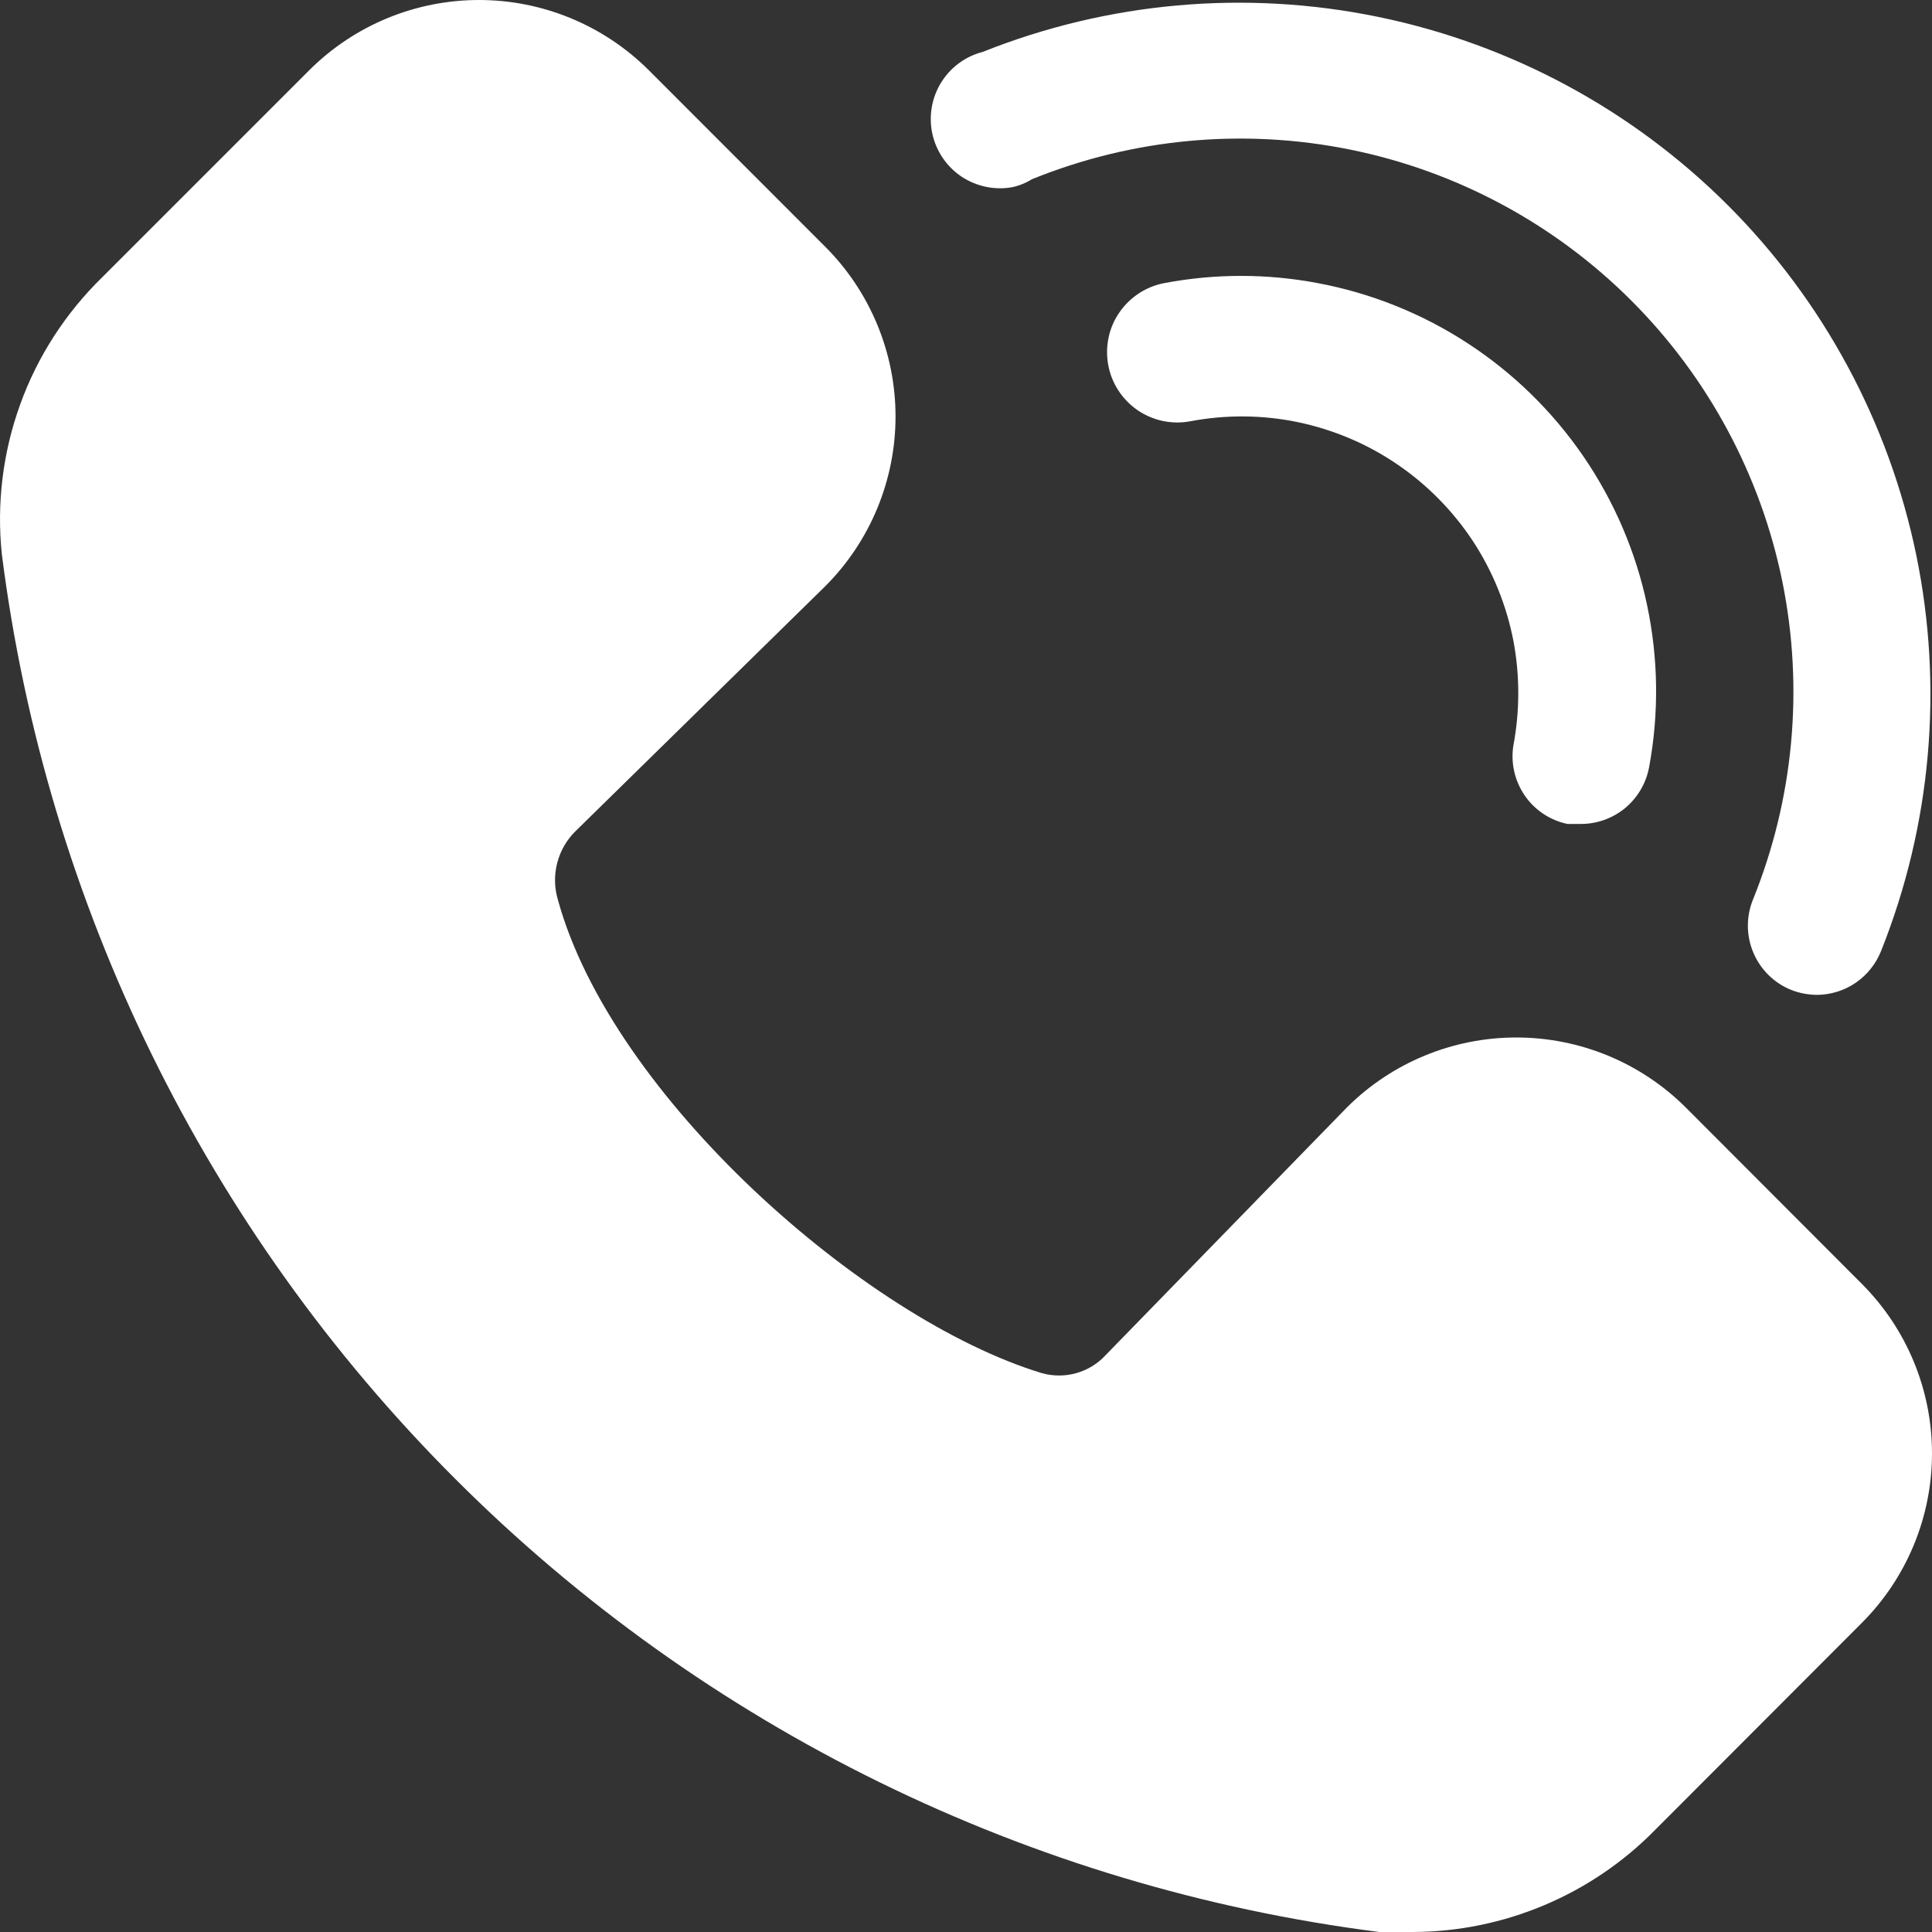<svg width="19" height="19" viewBox="0 0 19 19" fill="none" xmlns="http://www.w3.org/2000/svg">
<rect x="0" y="0" width="19" height="19" fill="#333333" stroke="none"/>
<path d="M18.311 12.627C18.752 13.069 19 13.668 19 14.293C19 14.918 18.752 15.517 18.311 15.959L16.272 18.001C15.962 18.316 15.592 18.566 15.185 18.737C14.777 18.909 14.34 18.998 13.898 19H13.565C10.124 18.563 6.927 16.995 4.475 14.542C2.022 12.089 0.455 8.891 0.018 5.45C-0.034 4.951 0.028 4.448 0.199 3.976C0.369 3.505 0.645 3.079 1.003 2.729L3.045 0.687C3.488 0.247 4.086 0 4.711 0C5.335 0 5.934 0.247 6.377 0.687L8.118 2.429C8.559 2.871 8.807 3.471 8.807 4.096C8.807 4.721 8.559 5.321 8.118 5.763L5.663 8.171C5.574 8.257 5.511 8.366 5.48 8.486C5.449 8.605 5.451 8.731 5.487 8.85C6.015 10.776 8.498 12.973 10.246 13.504C10.357 13.535 10.474 13.535 10.584 13.504C10.695 13.473 10.795 13.412 10.873 13.327L13.245 10.892C13.688 10.45 14.287 10.203 14.912 10.203C15.537 10.203 16.136 10.45 16.579 10.892L18.311 12.627ZM15.415 8.103H15.539C15.7 8.105 15.856 8.05 15.981 7.948C16.105 7.845 16.189 7.702 16.218 7.544C16.316 7.017 16.309 6.476 16.198 5.951C16.088 5.427 15.874 4.929 15.571 4.487C15.268 4.045 14.881 3.667 14.432 3.375C13.983 3.082 13.48 2.881 12.953 2.783C12.459 2.69 11.951 2.69 11.456 2.783C11.367 2.799 11.281 2.833 11.205 2.882C11.129 2.931 11.063 2.994 11.011 3.069C10.959 3.143 10.922 3.227 10.903 3.316C10.884 3.405 10.882 3.496 10.898 3.585C10.914 3.675 10.947 3.76 10.996 3.836C11.045 3.913 11.109 3.979 11.183 4.031C11.258 4.083 11.342 4.119 11.43 4.139C11.519 4.158 11.611 4.16 11.7 4.144C12.051 4.077 12.412 4.079 12.761 4.151C13.111 4.224 13.444 4.364 13.739 4.565C14.035 4.766 14.288 5.023 14.485 5.321C14.681 5.62 14.816 5.954 14.884 6.305C14.947 6.643 14.947 6.989 14.884 7.326C14.855 7.499 14.895 7.676 14.993 7.821C15.092 7.966 15.243 8.067 15.415 8.103ZM10.15 1.762C11.141 1.36 12.229 1.259 13.277 1.471C14.325 1.683 15.287 2.2 16.043 2.956C16.799 3.712 17.316 4.675 17.529 5.723C17.741 6.771 17.64 7.859 17.238 8.85C17.171 9.018 17.173 9.205 17.244 9.371C17.315 9.537 17.449 9.669 17.617 9.736C17.697 9.767 17.782 9.783 17.867 9.784C18.004 9.783 18.138 9.742 18.251 9.664C18.364 9.586 18.451 9.476 18.501 9.348C18.993 8.113 19.113 6.76 18.845 5.457C18.576 4.154 17.932 2.958 16.992 2.018C16.051 1.078 14.856 0.434 13.553 0.166C12.251 -0.102 10.898 0.018 9.663 0.511C9.492 0.555 9.346 0.664 9.254 0.814C9.162 0.964 9.132 1.144 9.169 1.316C9.207 1.488 9.31 1.639 9.456 1.737C9.603 1.834 9.781 1.872 9.954 1.841C10.024 1.826 10.09 1.799 10.15 1.762Z" fill="white"/>
</svg>
